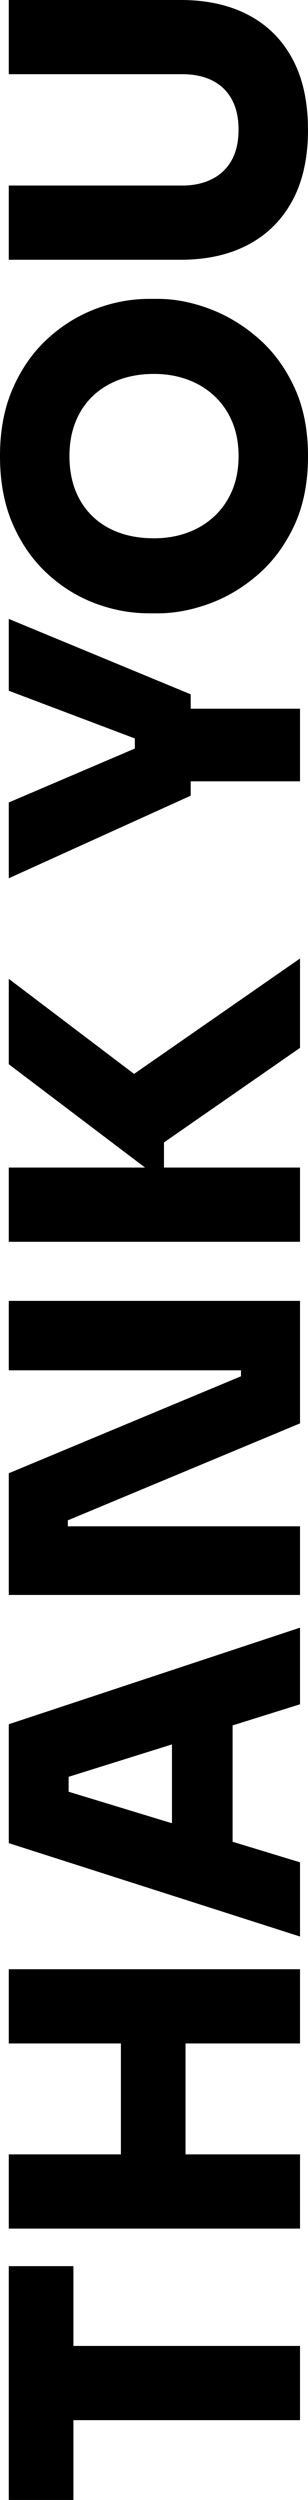 <?xml version="1.0" encoding="UTF-8"?>
<svg id="Ebene_5_Kopie" data-name="Ebene 5 Kopie" xmlns="http://www.w3.org/2000/svg" viewBox="0 0 142.81 1158.92">
  <path d="M34.04,1158.92H4.07v-108.4h29.97v108.4Zm105.07-37H30.34v-34.41h108.77v34.41Z"/>
  <path d="M139.11,947.29H4.07v-34.41H139.11v34.41Zm0,85.83H4.07v-34.41H139.11v34.41Zm-53.09-28.49h-29.97v-63.27h29.97v63.27Z"/>
  <path d="M139.11,897.72L4.07,854.43v-55.12l135.04-44.77v35.52l-110.99,34.78,3.7-9.8v24.42l-3.7-9.99,110.99,33.85v34.41Zm-31.26-35.33l-28.12-10.36v-51.24l28.12-10.36v71.96Z"/>
  <path d="M139.11,739.38H4.07v-56.42l107.66-44.95v-6.47l3.33,3.7H4.07v-32.19H139.11v56.79l-107.66,44.95v6.47l-3.33-3.7h110.99v31.82Z"/>
  <path d="M139.11,485.76l-63.08,43.84v18.31L4.07,493.35v-39.59l64.37,48.84h-13.13l83.8-58.27v41.44Zm0,89.9H4.07v-34.41H139.11v34.41Z"/>
  <path d="M88.42,368.86L4.07,407.15v-35.15l60.12-25.71-1.67,4.81v-13.32l1.67,5.18-60.12-22.75v-33.3l84.35,34.96v46.99Zm50.69-6.66h-55.13v-33.67h55.13v33.67Z"/>
  <path d="M142.81,211.44c0,12.33-2.13,23.06-6.38,32.19-4.25,9.13-9.87,16.71-16.83,22.75-6.97,6.04-14.52,10.54-22.66,13.5s-16.03,4.44-23.68,4.44h-4.07c-8.51,0-16.86-1.54-25.07-4.62-8.2-3.08-15.63-7.71-22.29-13.87-6.66-6.17-11.96-13.78-15.91-22.85-3.95-9.06-5.92-19.58-5.92-31.54s1.97-22.29,5.92-31.35c3.95-9.06,9.25-16.68,15.91-22.85,6.66-6.17,14.09-10.82,22.29-13.97,8.2-3.14,16.56-4.72,25.07-4.72h4.07c7.65,0,15.54,1.51,23.68,4.53,8.14,3.02,15.7,7.56,22.66,13.6,6.97,6.04,12.58,13.63,16.83,22.75,4.25,9.13,6.38,19.79,6.38,32Zm-32.19,0c0-5.92-.99-11.22-2.96-15.91-1.97-4.68-4.75-8.69-8.32-12.02-3.58-3.33-7.74-5.86-12.49-7.58-4.75-1.73-9.9-2.59-15.45-2.59-5.92,0-11.28,.9-16.09,2.68-4.81,1.79-8.94,4.35-12.39,7.68-3.45,3.33-6.1,7.34-7.95,12.02-1.85,4.69-2.77,9.93-2.77,15.72s.92,11.22,2.77,15.91c1.85,4.69,4.5,8.69,7.95,12.02,3.45,3.33,7.58,5.86,12.39,7.58,4.81,1.73,10.17,2.59,16.09,2.59,5.55,0,10.7-.86,15.45-2.59,4.75-1.73,8.91-4.25,12.49-7.58,3.58-3.33,6.35-7.34,8.32-12.02,1.97-4.68,2.96-9.99,2.96-15.91Z"/>
  <path d="M142.81,60.12c0,12.95-2.4,23.9-7.21,32.83-4.81,8.94-11.62,15.76-20.44,20.44-8.82,4.69-19.27,7.03-31.35,7.03H4.07v-34.41H84.54c5.3,0,9.93-1.02,13.87-3.05,3.95-2.03,6.97-4.96,9.06-8.79,2.1-3.82,3.14-8.51,3.14-14.06s-1.05-10.23-3.14-14.06c-2.1-3.82-5.09-6.72-8.97-8.69-3.88-1.97-8.54-2.96-13.97-2.96H4.07V0H83.8c12.09,0,22.54,2.31,31.35,6.94,8.82,4.62,15.63,11.41,20.44,20.35,4.81,8.94,7.21,19.89,7.21,32.83Z"/>
</svg>